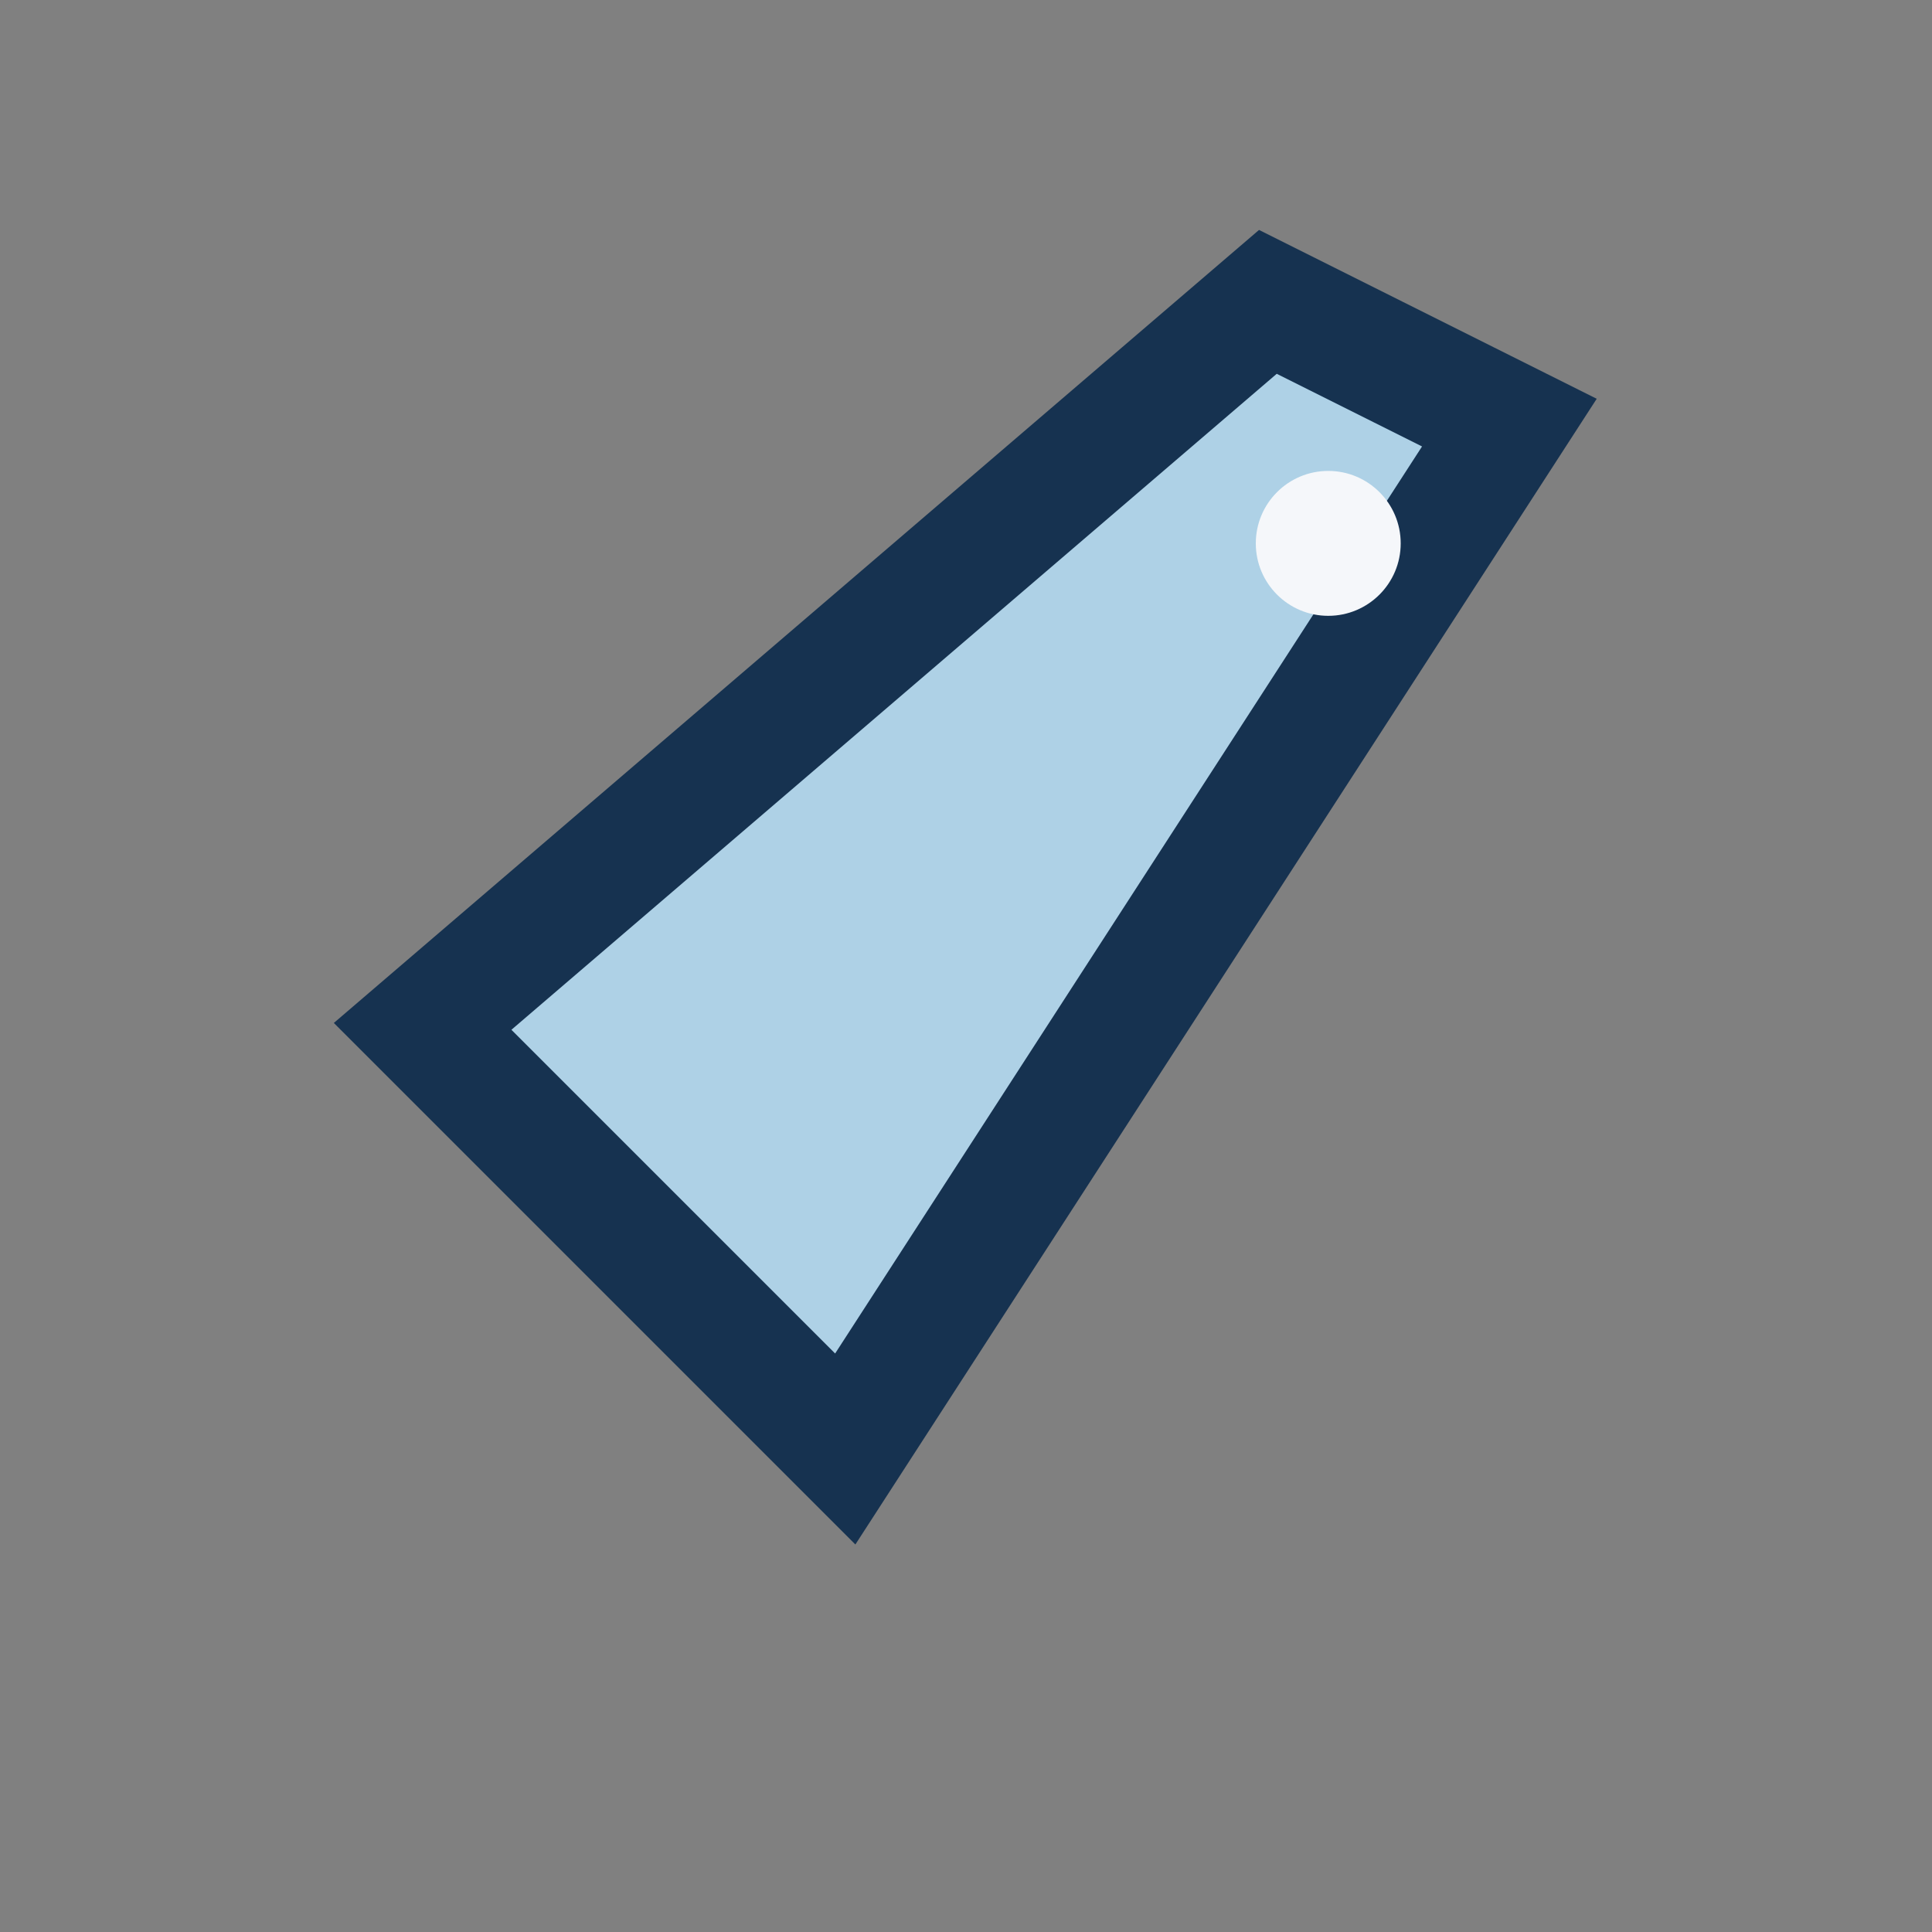 <?xml version="1.0" encoding="UTF-8"?>
<svg xmlns="http://www.w3.org/2000/svg" width="32" height="32" viewBox="0 0 32 32"><rect x="0" y="0" width="32" height="32" fill="#808080" stroke="none"/><path d="M25 7l-11 17-7-7L21 5z" fill="#AED1E6" stroke="#163250" stroke-width="2"/><circle cx="22" cy="9" r="1.2" fill="#F5F7FA"/></svg>